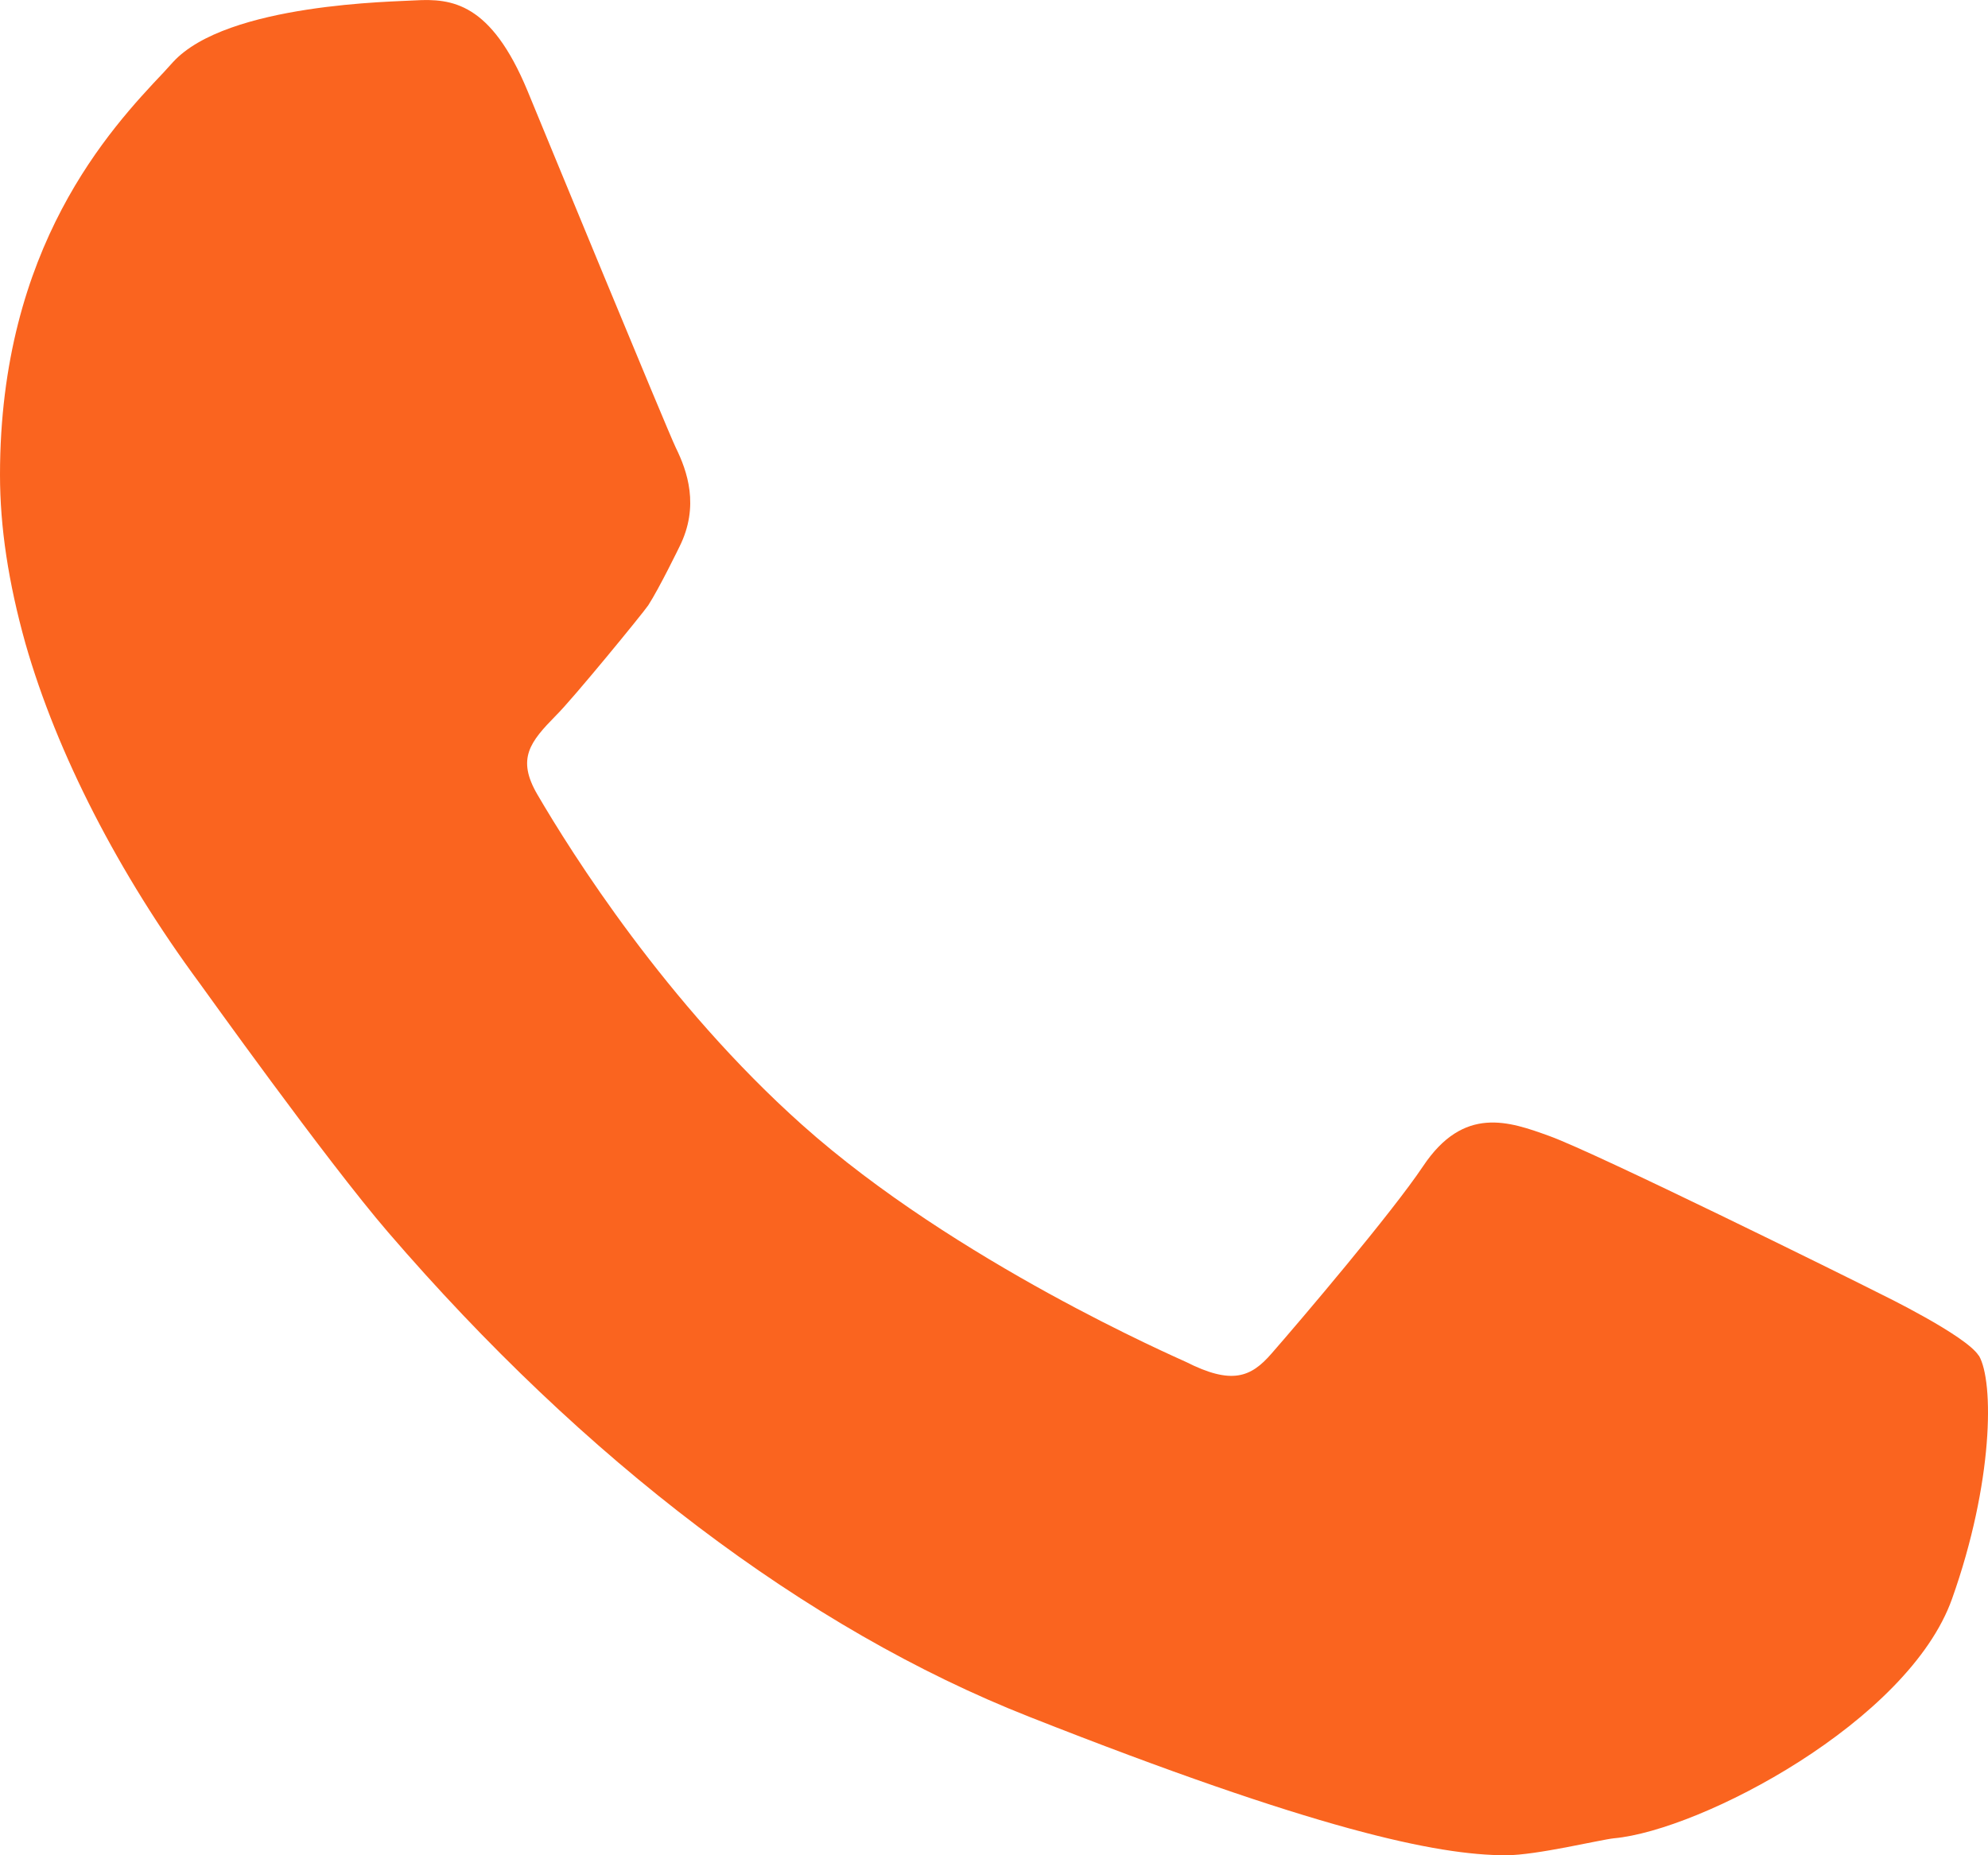 <svg xmlns="http://www.w3.org/2000/svg" viewBox="0 0 15 14">
    <path fill="#fa641f" fill-rule="evenodd" d="M14.93 10.23c-.094-.152-.743-.467-.743-.467-.256-.13-2.142-1.062-2.495-1.19-.304-.11-.647-.234-.955.228-.234.35-.92 1.158-1.143 1.413-.156.18-.3.238-.646.063-.058-.028-1.737-.754-2.895-1.788-1.027-.917-1.739-2.05-1.998-2.493-.159-.272-.055-.398.14-.597.121-.118.653-.768.696-.831.084-.13.236-.443.236-.443.153-.306.058-.572-.028-.747C5.04 3.258 4.071.906 3.98.685 3.704.02 3.41-.013 3.13.003c-.138.01-1.417.02-1.825.466l-.07.077C.831.973 0 1.862 0 3.583c0 .395.063.812.192 1.273.237.83.703 1.736 1.316 2.566.014.018.95 1.33 1.419 1.875 1.48 1.72 3.151 2.993 4.839 3.658C9.92 13.805 10.84 14 11.363 14c.229 0 .71-.117.814-.128.658-.06 2.224-.882 2.552-1.808.311-.874.318-1.638.202-1.835"/>
</svg>